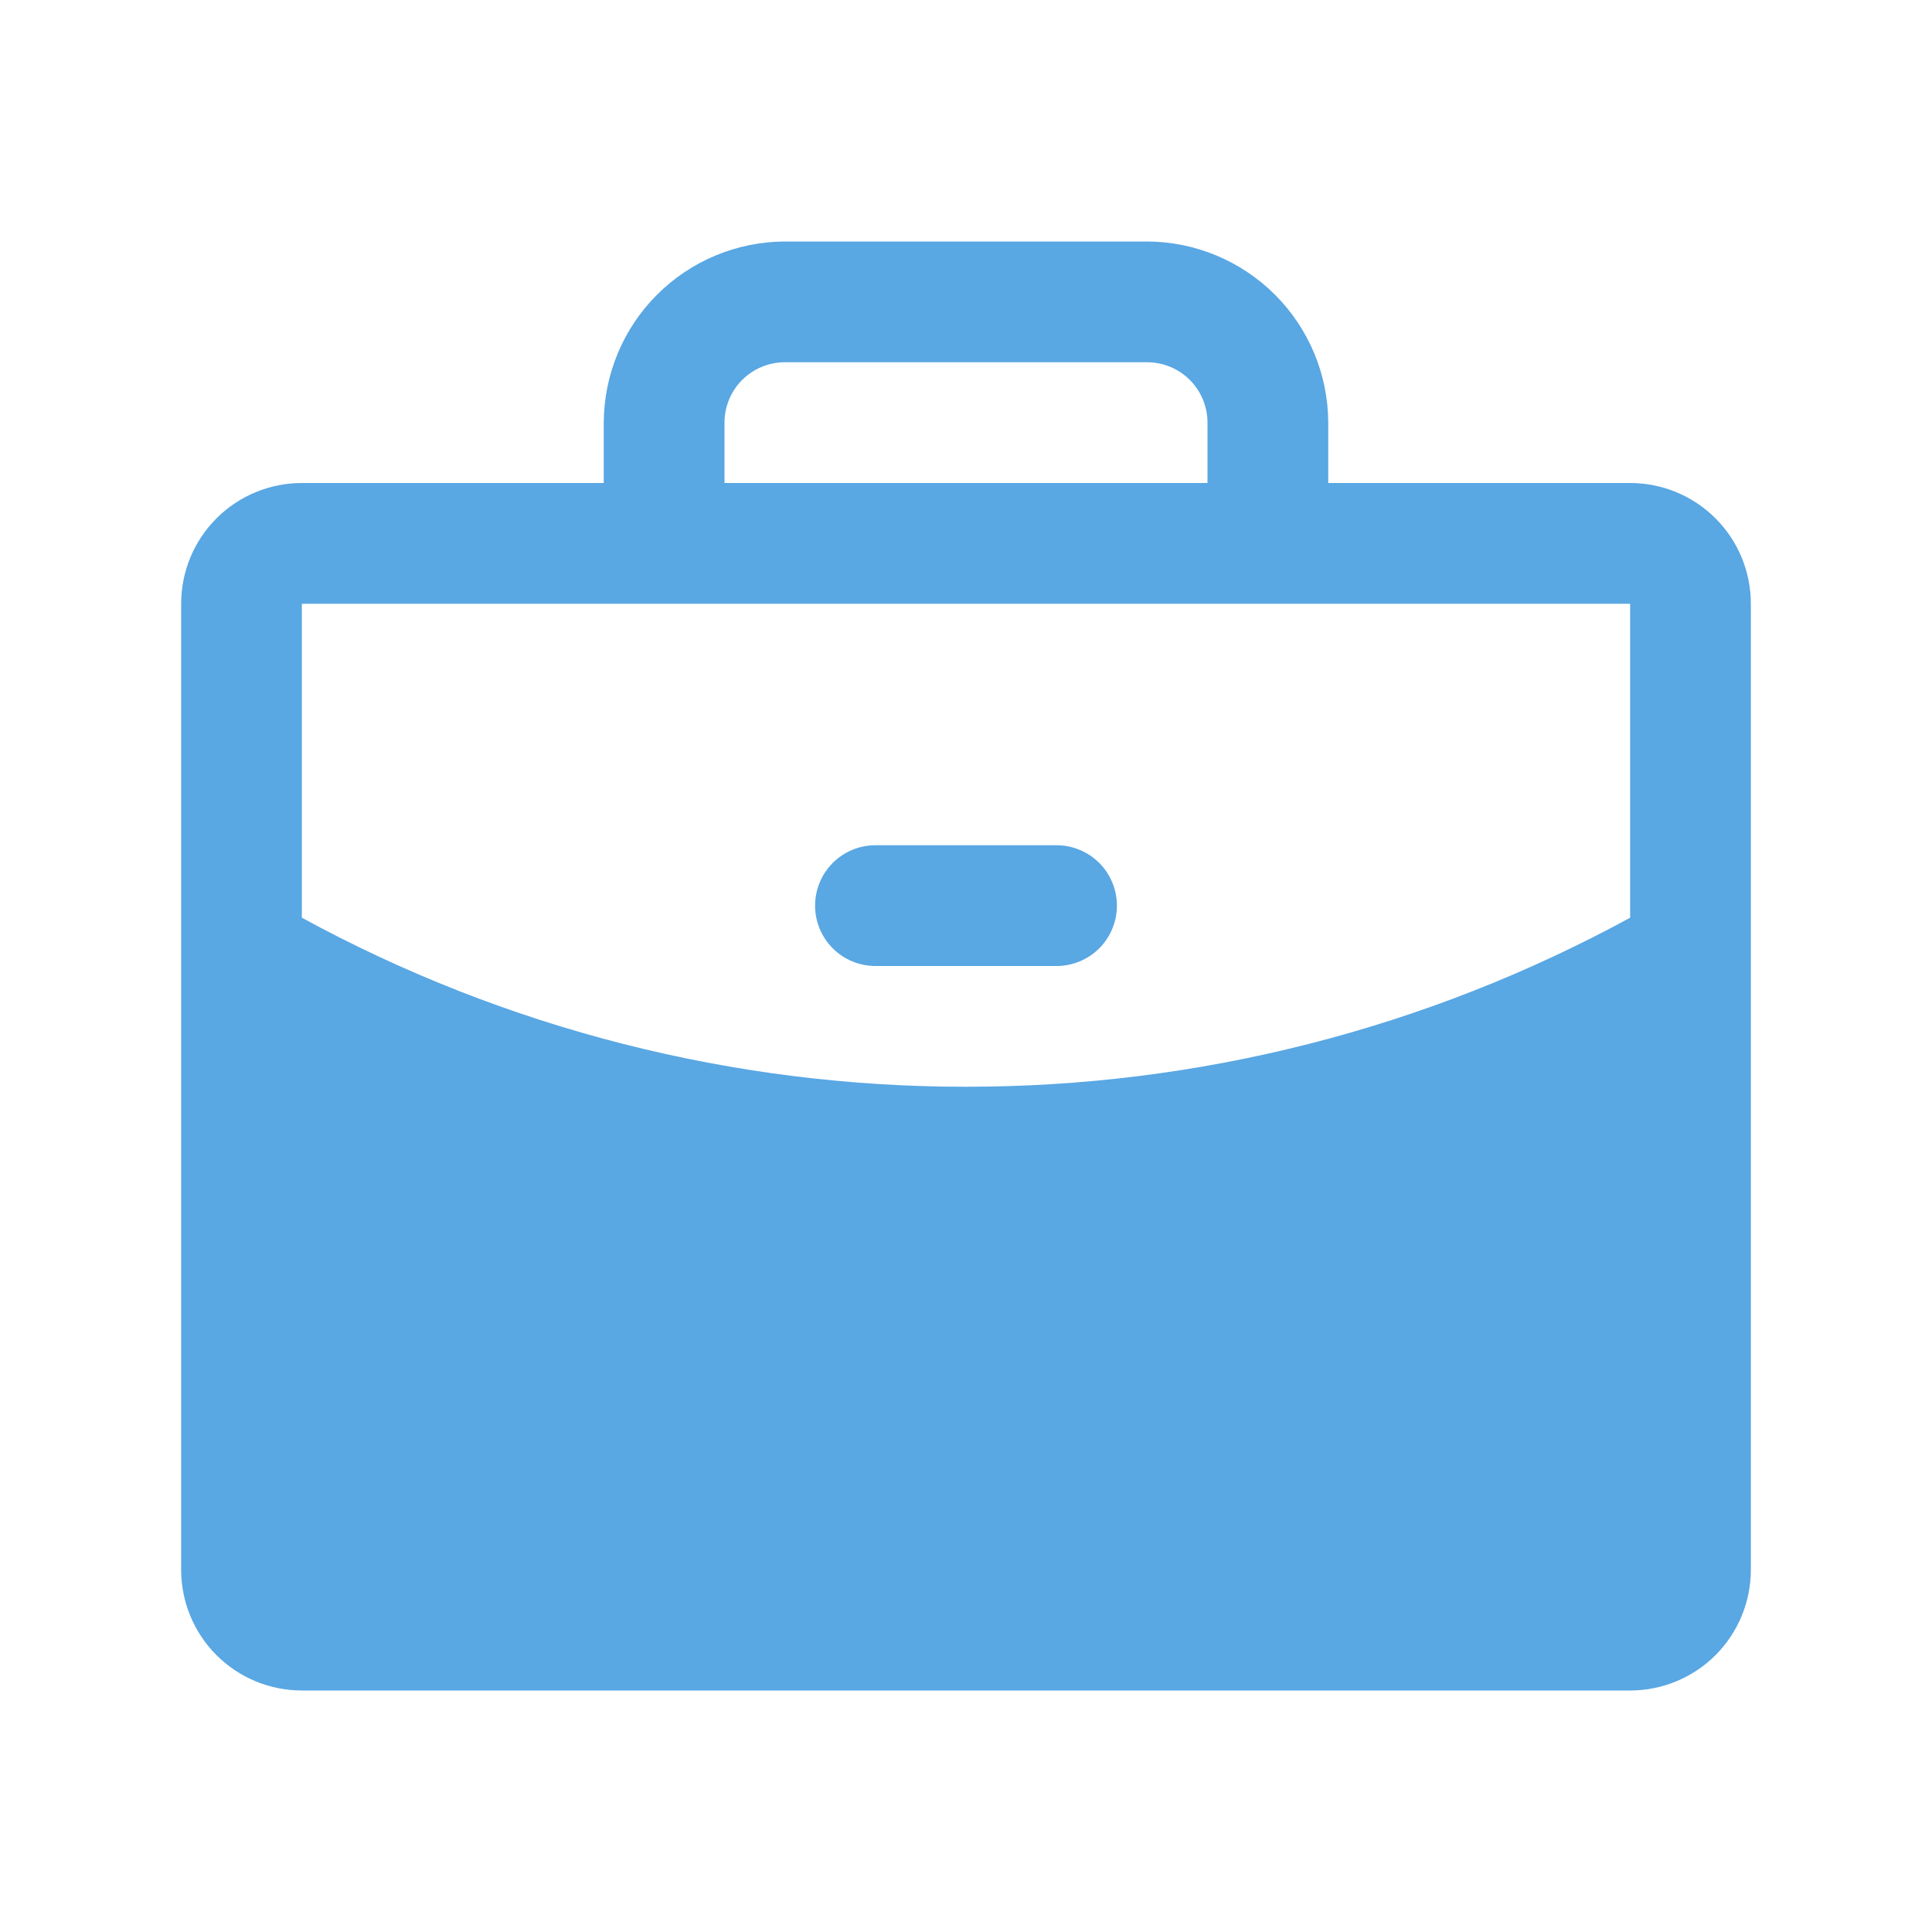 <svg width="34" height="34" viewBox="0 0 34 34" fill="none" xmlns="http://www.w3.org/2000/svg">
<path d="M28.688 8.5H23.375V7.438C23.372 6.593 23.035 5.784 22.438 5.187C21.84 4.59 21.032 4.253 20.188 4.25H13.812C12.968 4.253 12.159 4.59 11.562 5.187C10.965 5.784 10.629 6.593 10.625 7.438V8.5H5.312C4.749 8.5 4.208 8.724 3.81 9.122C3.411 9.521 3.188 10.061 3.188 10.625V27.625C3.188 28.189 3.411 28.729 3.81 29.128C4.208 29.526 4.749 29.75 5.312 29.75H28.688C29.251 29.75 29.792 29.526 30.19 29.128C30.589 28.729 30.812 28.189 30.812 27.625V10.625C30.812 10.061 30.589 9.521 30.19 9.122C29.792 8.724 29.251 8.5 28.688 8.5ZM12.75 7.438C12.75 7.156 12.862 6.885 13.061 6.686C13.261 6.487 13.531 6.375 13.812 6.375H20.188C20.469 6.375 20.739 6.487 20.939 6.686C21.138 6.885 21.25 7.156 21.25 7.438V8.5H12.75V7.438ZM28.688 10.625V16.15C25.102 18.105 21.084 19.128 17 19.125C12.916 19.128 8.898 18.105 5.312 16.15V10.625H28.688ZM14.344 15.938C14.344 15.656 14.456 15.386 14.655 15.186C14.854 14.987 15.124 14.875 15.406 14.875H18.594C18.875 14.875 19.146 14.987 19.345 15.186C19.544 15.386 19.656 15.656 19.656 15.938C19.656 16.219 19.544 16.489 19.345 16.689C19.146 16.888 18.875 17 18.594 17H15.406C15.124 17 14.854 16.888 14.655 16.689C14.456 16.489 14.344 16.219 14.344 15.938Z" fill="#59A7E3"/>
</svg>
